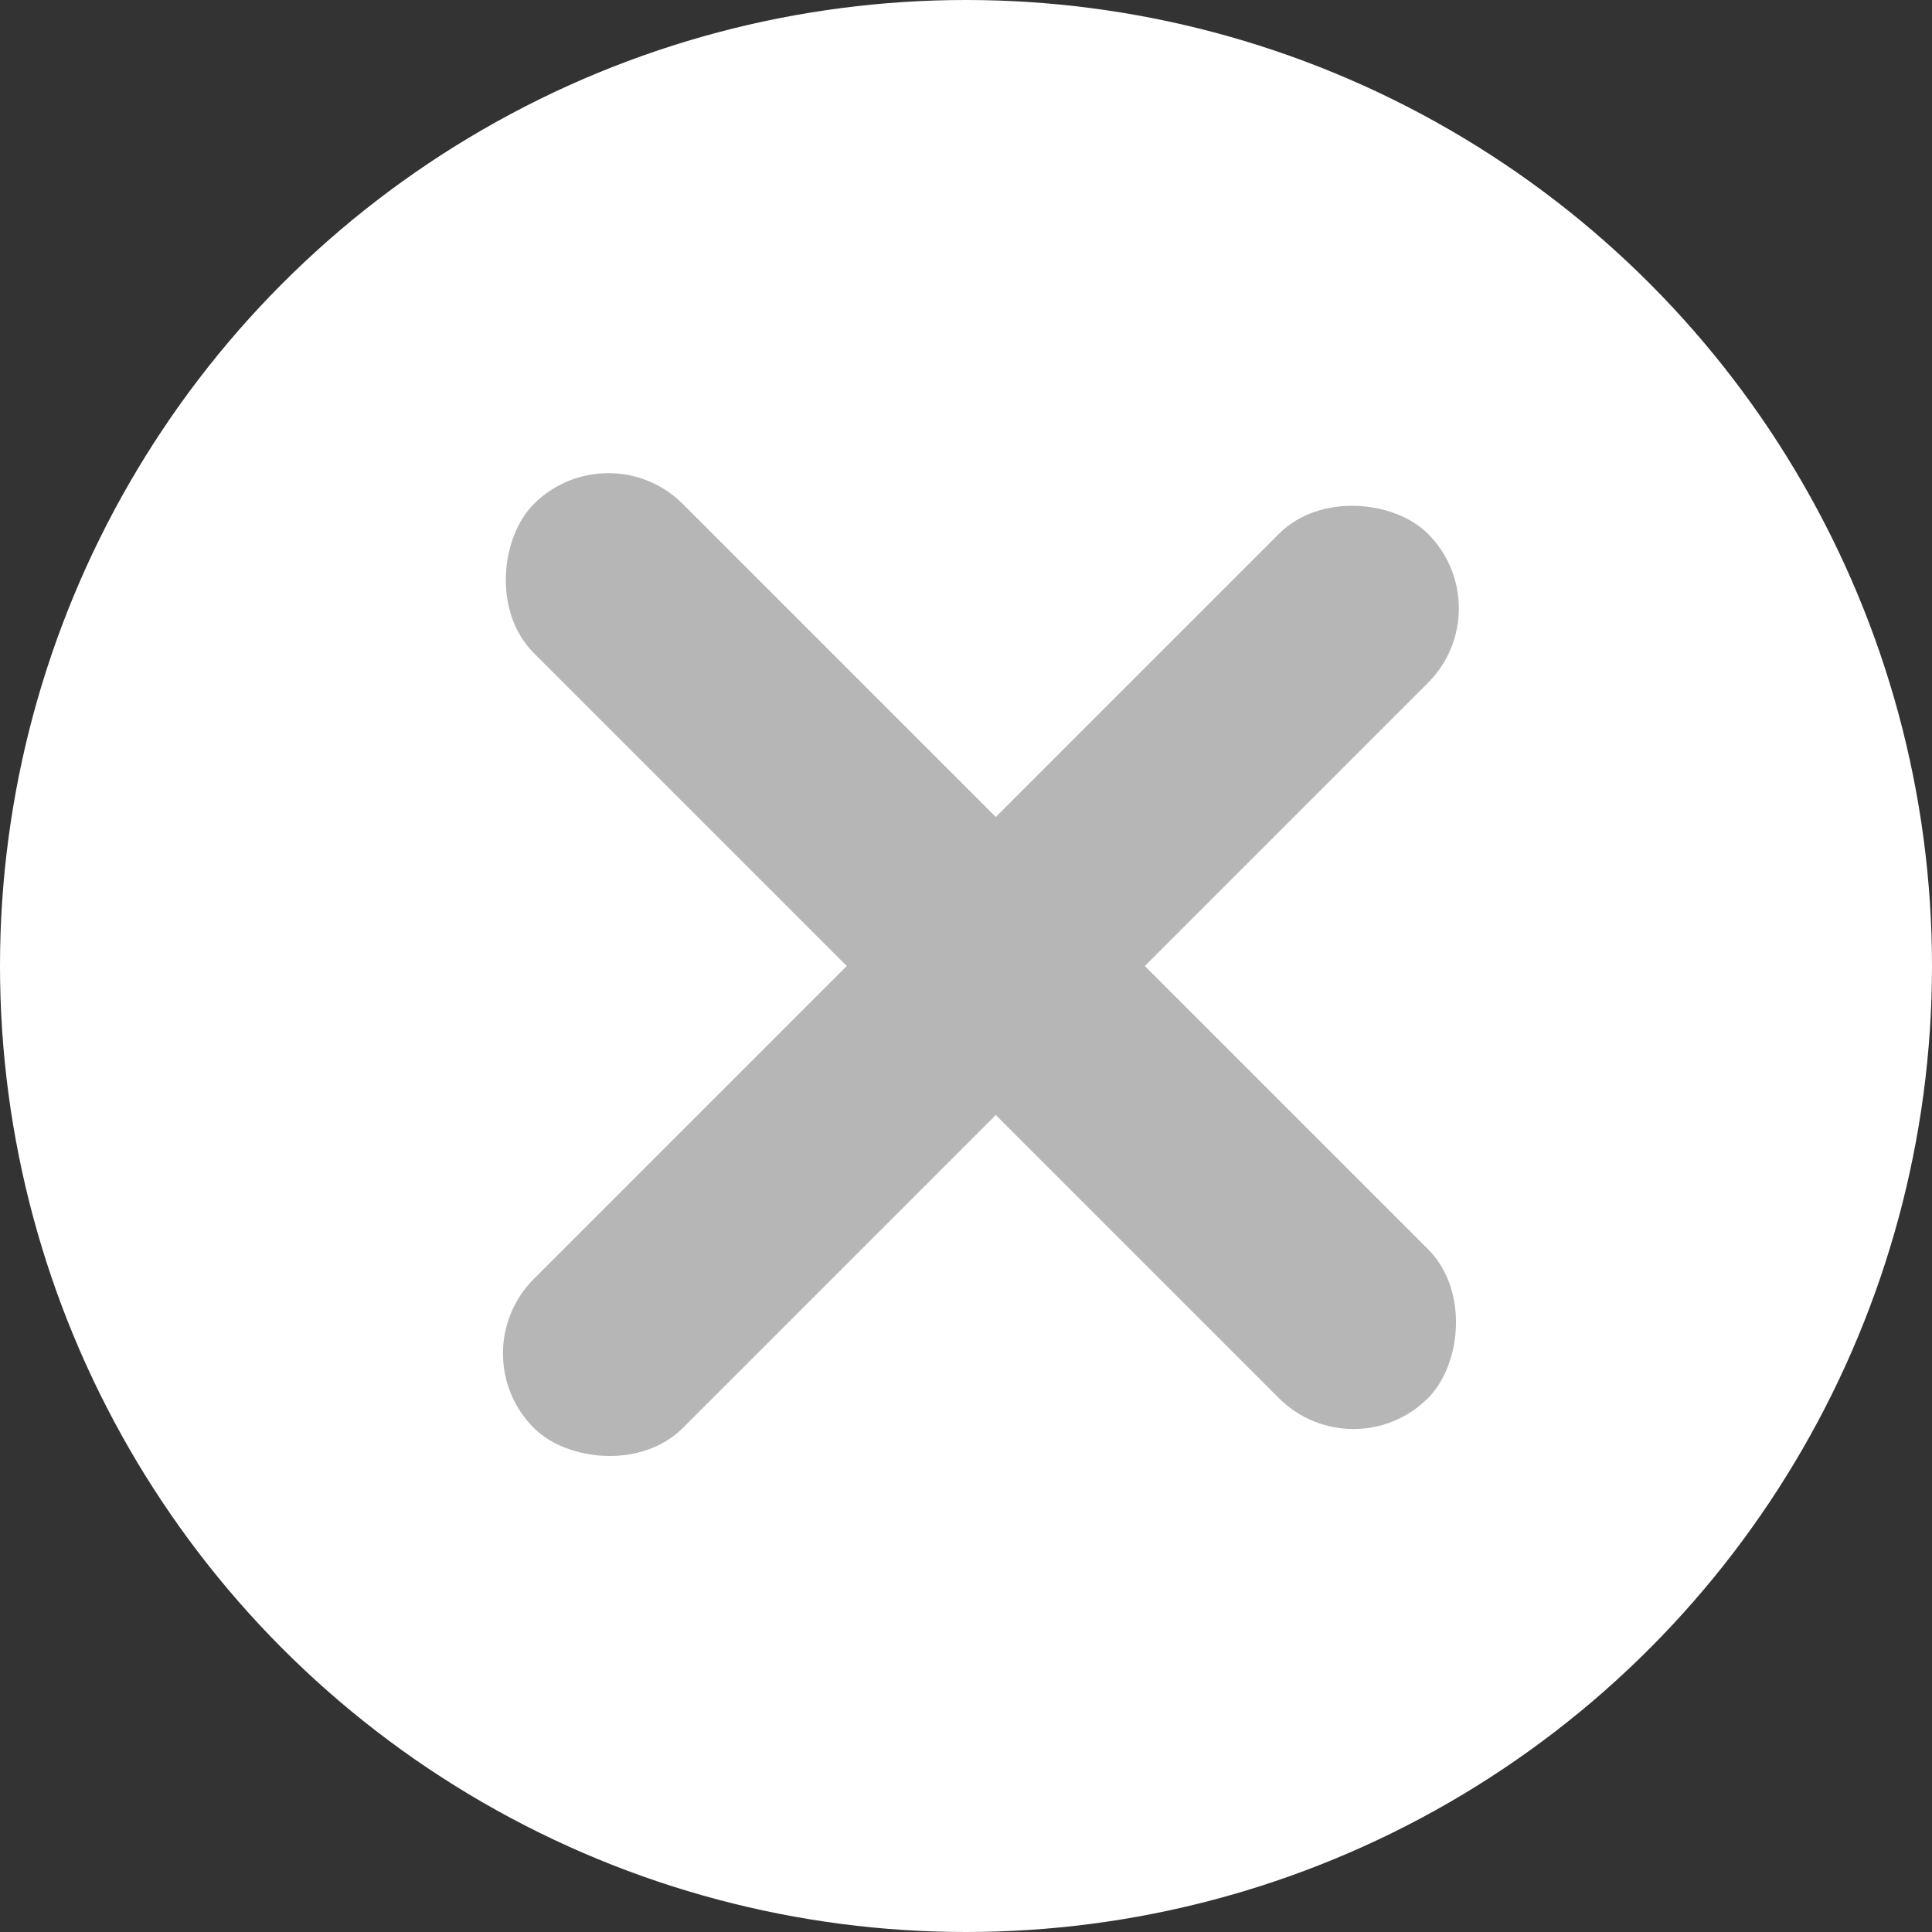 <svg xmlns="http://www.w3.org/2000/svg" width="55" height="55" viewBox="0 0 55 55">
  <rect x="0" y="0" width="55" height="55" fill="#333333" stroke="none"/>
  <g id="Group_207" data-name="Group 207" transform="translate(4460.391 247.5)">
    <ellipse id="Ellipse_45" data-name="Ellipse 45" cx="27.5" cy="27.5" rx="27.5" ry="27.5" transform="translate(-4460.391 -247.5)" fill="#fff"/>
    <g id="Group_206" data-name="Group 206" transform="translate(-4432.891 -245.455) rotate(45)">
      <rect id="Rectangle_756" data-name="Rectangle 756" width="35.998" height="6" rx="3" transform="translate(0 14.399)" fill="#b6b6b6"/>
      <rect id="Rectangle_757" data-name="Rectangle 757" width="35.998" height="6" rx="3" transform="translate(21.599) rotate(90)" fill="#b6b6b6"/>
    </g>
  </g>
</svg>
